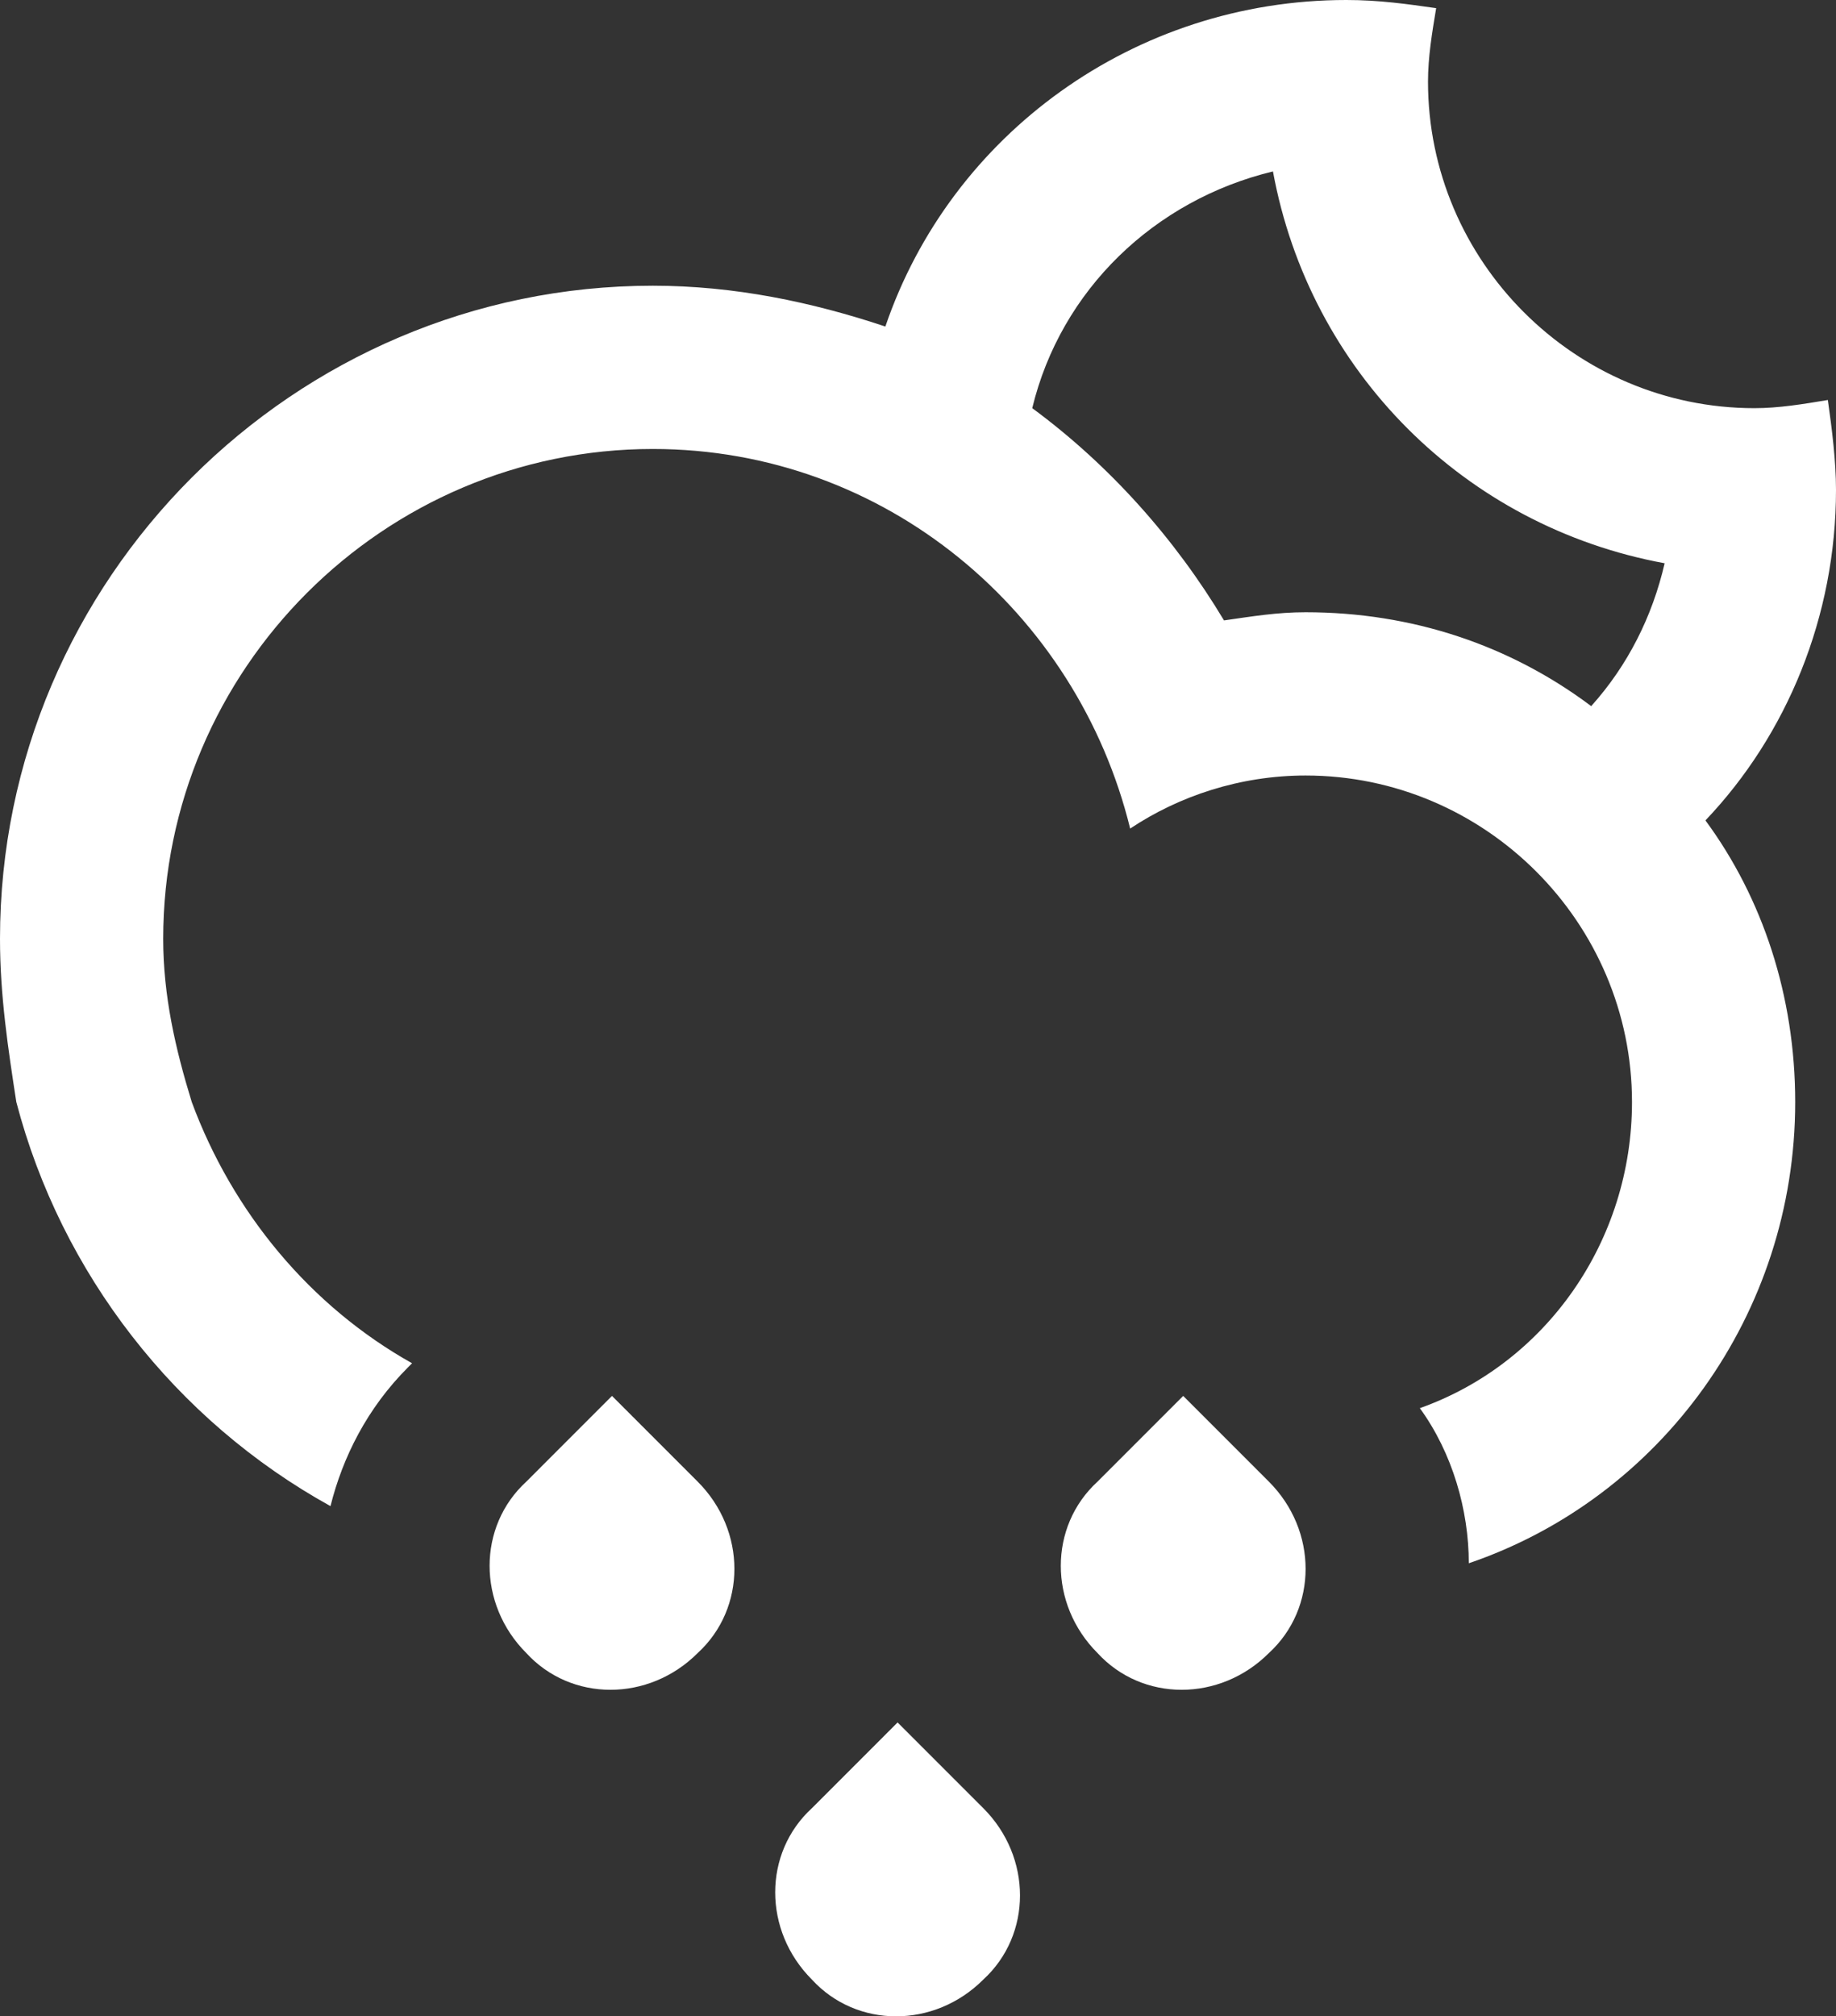<?xml version="1.0" encoding="utf-8"?>
<!-- Generator: Adobe Illustrator 20.0.0, SVG Export Plug-In . SVG Version: 6.00 Build 0)  -->
<svg version="1.1" id="Layer_1" xmlns="http://www.w3.org/2000/svg" xmlns:xlink="http://www.w3.org/1999/xlink" x="0px" y="0px"
	 viewBox="0 0 45 49.4" style="enable-background:new 0 0 45 49.4;" xml:space="preserve">
<rect x="0" y="0" width="45" height="49.4" fill="#333333" stroke="none"/>
<style type="text/css">
	.st0{fill:#FFFFFF;}
</style>
<path class="st0" d="M41.8,20.1C43.2,22,44,24.4,44,27l0,0c0,5.2-3.3,9.7-8,11.3c0-1.3-0.4-2.7-1.2-3.8c3.1-1.1,5.2-4.1,5.2-7.5l0,0
	l0,0c0-4.4-3.6-8-8-8c-1.6,0-3.1,0.5-4.3,1.3C26.4,15,21.7,11,16,11C9.4,11,4,16.4,4,23c0,1.4,0.3,2.7,0.7,4l0,0
	c1,2.7,2.9,5,5.4,6.4L10,33.5c-1,1-1.6,2.2-1.9,3.4c-3.8-2.1-6.6-5.7-7.7-9.9l0,0C0.2,25.7,0,24.4,0,23C0,14.2,7.2,7,16,7
	c2,0,3.9,0.4,5.7,1c1.6-4.7,6.1-8,11.3-8c0.8,0,1.5,0.1,2.2,0.2C35.1,0.8,35,1.4,35,2c0,4.4,3.6,8,8,8c0.6,0,1.2-0.1,1.8-0.2
	c0.1,0.7,0.2,1.5,0.2,2.2C45,15.1,43.8,18,41.8,20.1z M31.2,4.2C28.3,4.9,26,7.1,25.3,10l0,0c1.9,1.4,3.5,3.2,4.7,5.2
	c0.7-0.1,1.3-0.2,2-0.2c2.6,0,5,0.8,7,2.3c0.9-1,1.5-2.2,1.8-3.5C35.9,12.9,32.1,9.1,31.2,4.2z M15,34.2l2.1,2.1
	c1.2,1.2,1.2,3.1,0,4.2c-1.2,1.2-3.1,1.2-4.2,0c-1.2-1.2-1.2-3.1,0-4.2L15,34.2z M22,42.2l2.1,2.1c1.2,1.2,1.2,3.1,0,4.2
	c-1.2,1.2-3.1,1.2-4.2,0c-1.2-1.2-1.2-3.1,0-4.2L22,42.2z M29,34.2l2.1,2.1c1.2,1.2,1.2,3.1,0,4.2c-1.2,1.2-3.1,1.2-4.2,0
	c-1.2-1.2-1.2-3.1,0-4.2L29,34.2z"/>
</svg>
